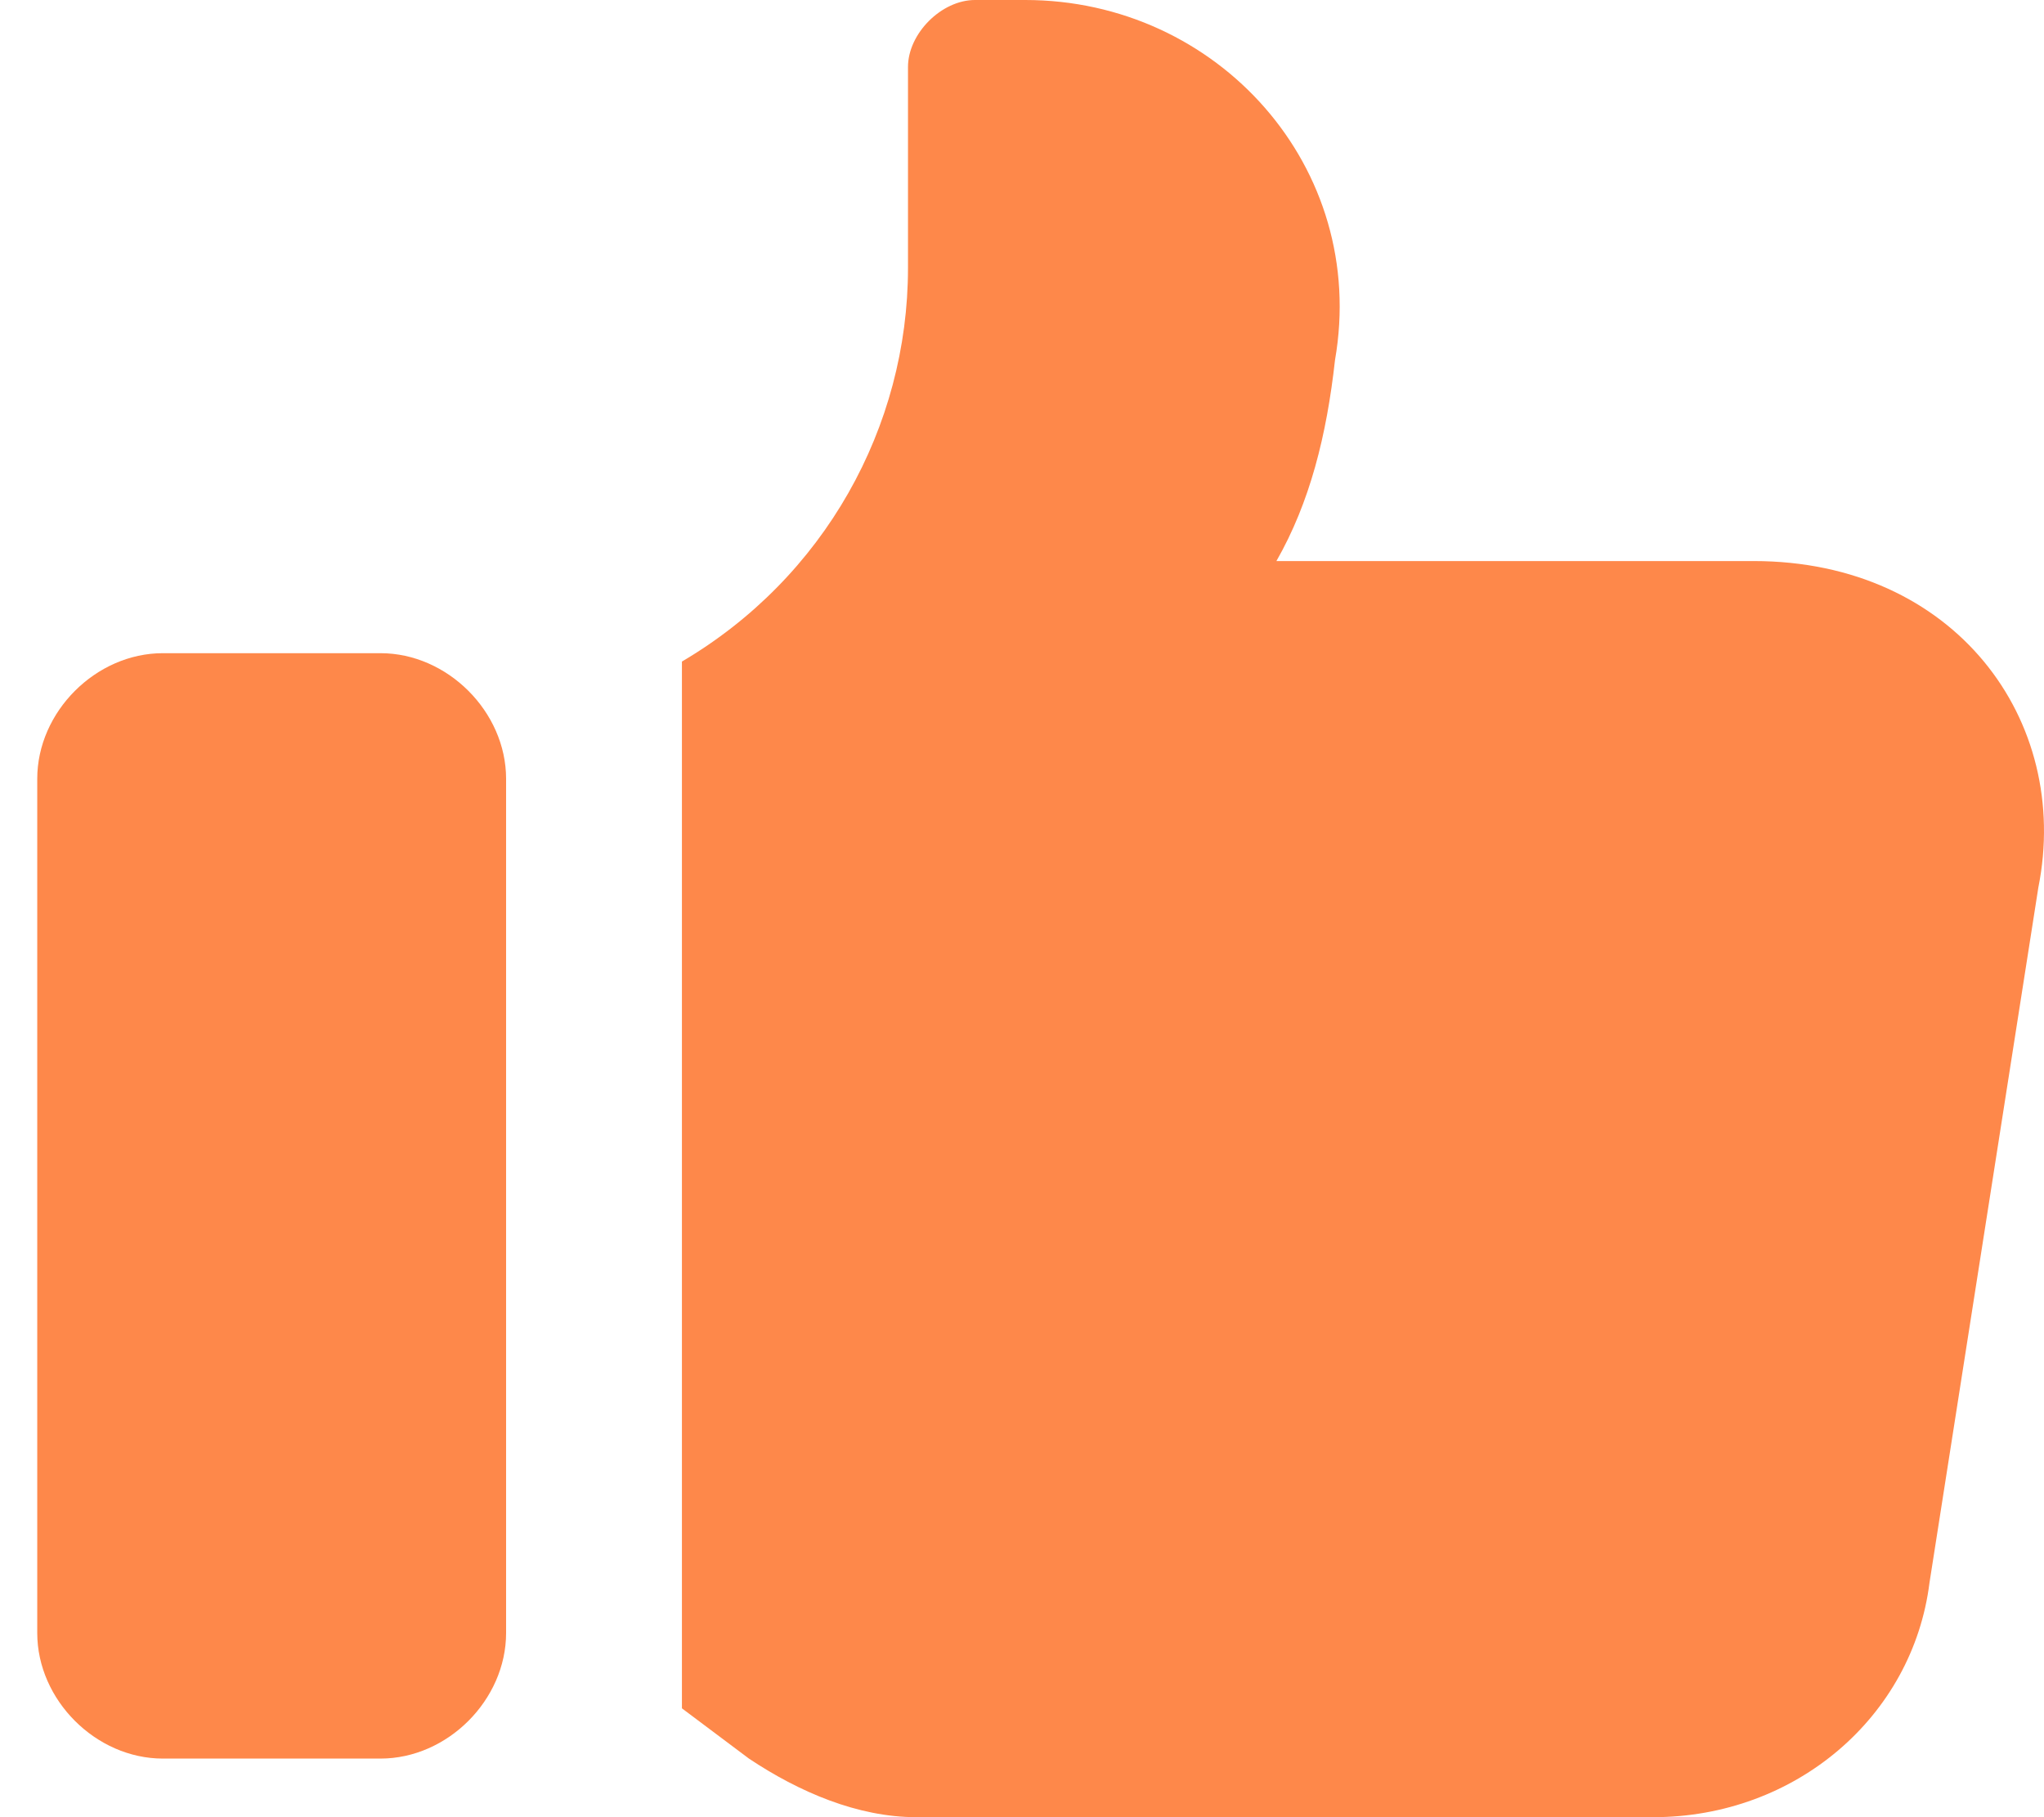 <?xml version="1.0" encoding="UTF-8"?> <svg xmlns="http://www.w3.org/2000/svg" width="45" height="40" viewBox="0 0 45 40" fill="none"><path d="M38.608 12.35H28.101C28.838 11.06 29.207 9.585 29.391 7.926C30.129 3.687 26.811 0 22.571 0H21.465C20.728 0 19.99 0.737 19.99 1.475V5.899C19.99 9.401 18.147 12.719 15.013 14.562V37.604L16.488 38.71C17.594 39.447 18.884 40 20.175 40H36.396C39.53 40 42.11 37.788 42.479 34.839L44.875 19.539C45.612 15.852 43.032 12.35 38.608 12.35Z" fill="#FE884A"></path><path d="M3.585 38.71H8.377C9.852 38.71 11.142 37.419 11.142 35.945V17.143C11.142 15.668 9.852 14.378 8.377 14.378H3.585C2.11 14.378 0.82 15.668 0.82 17.143V35.945C0.82 37.419 2.11 38.71 3.585 38.71Z" fill="#FE884A"></path></svg> 